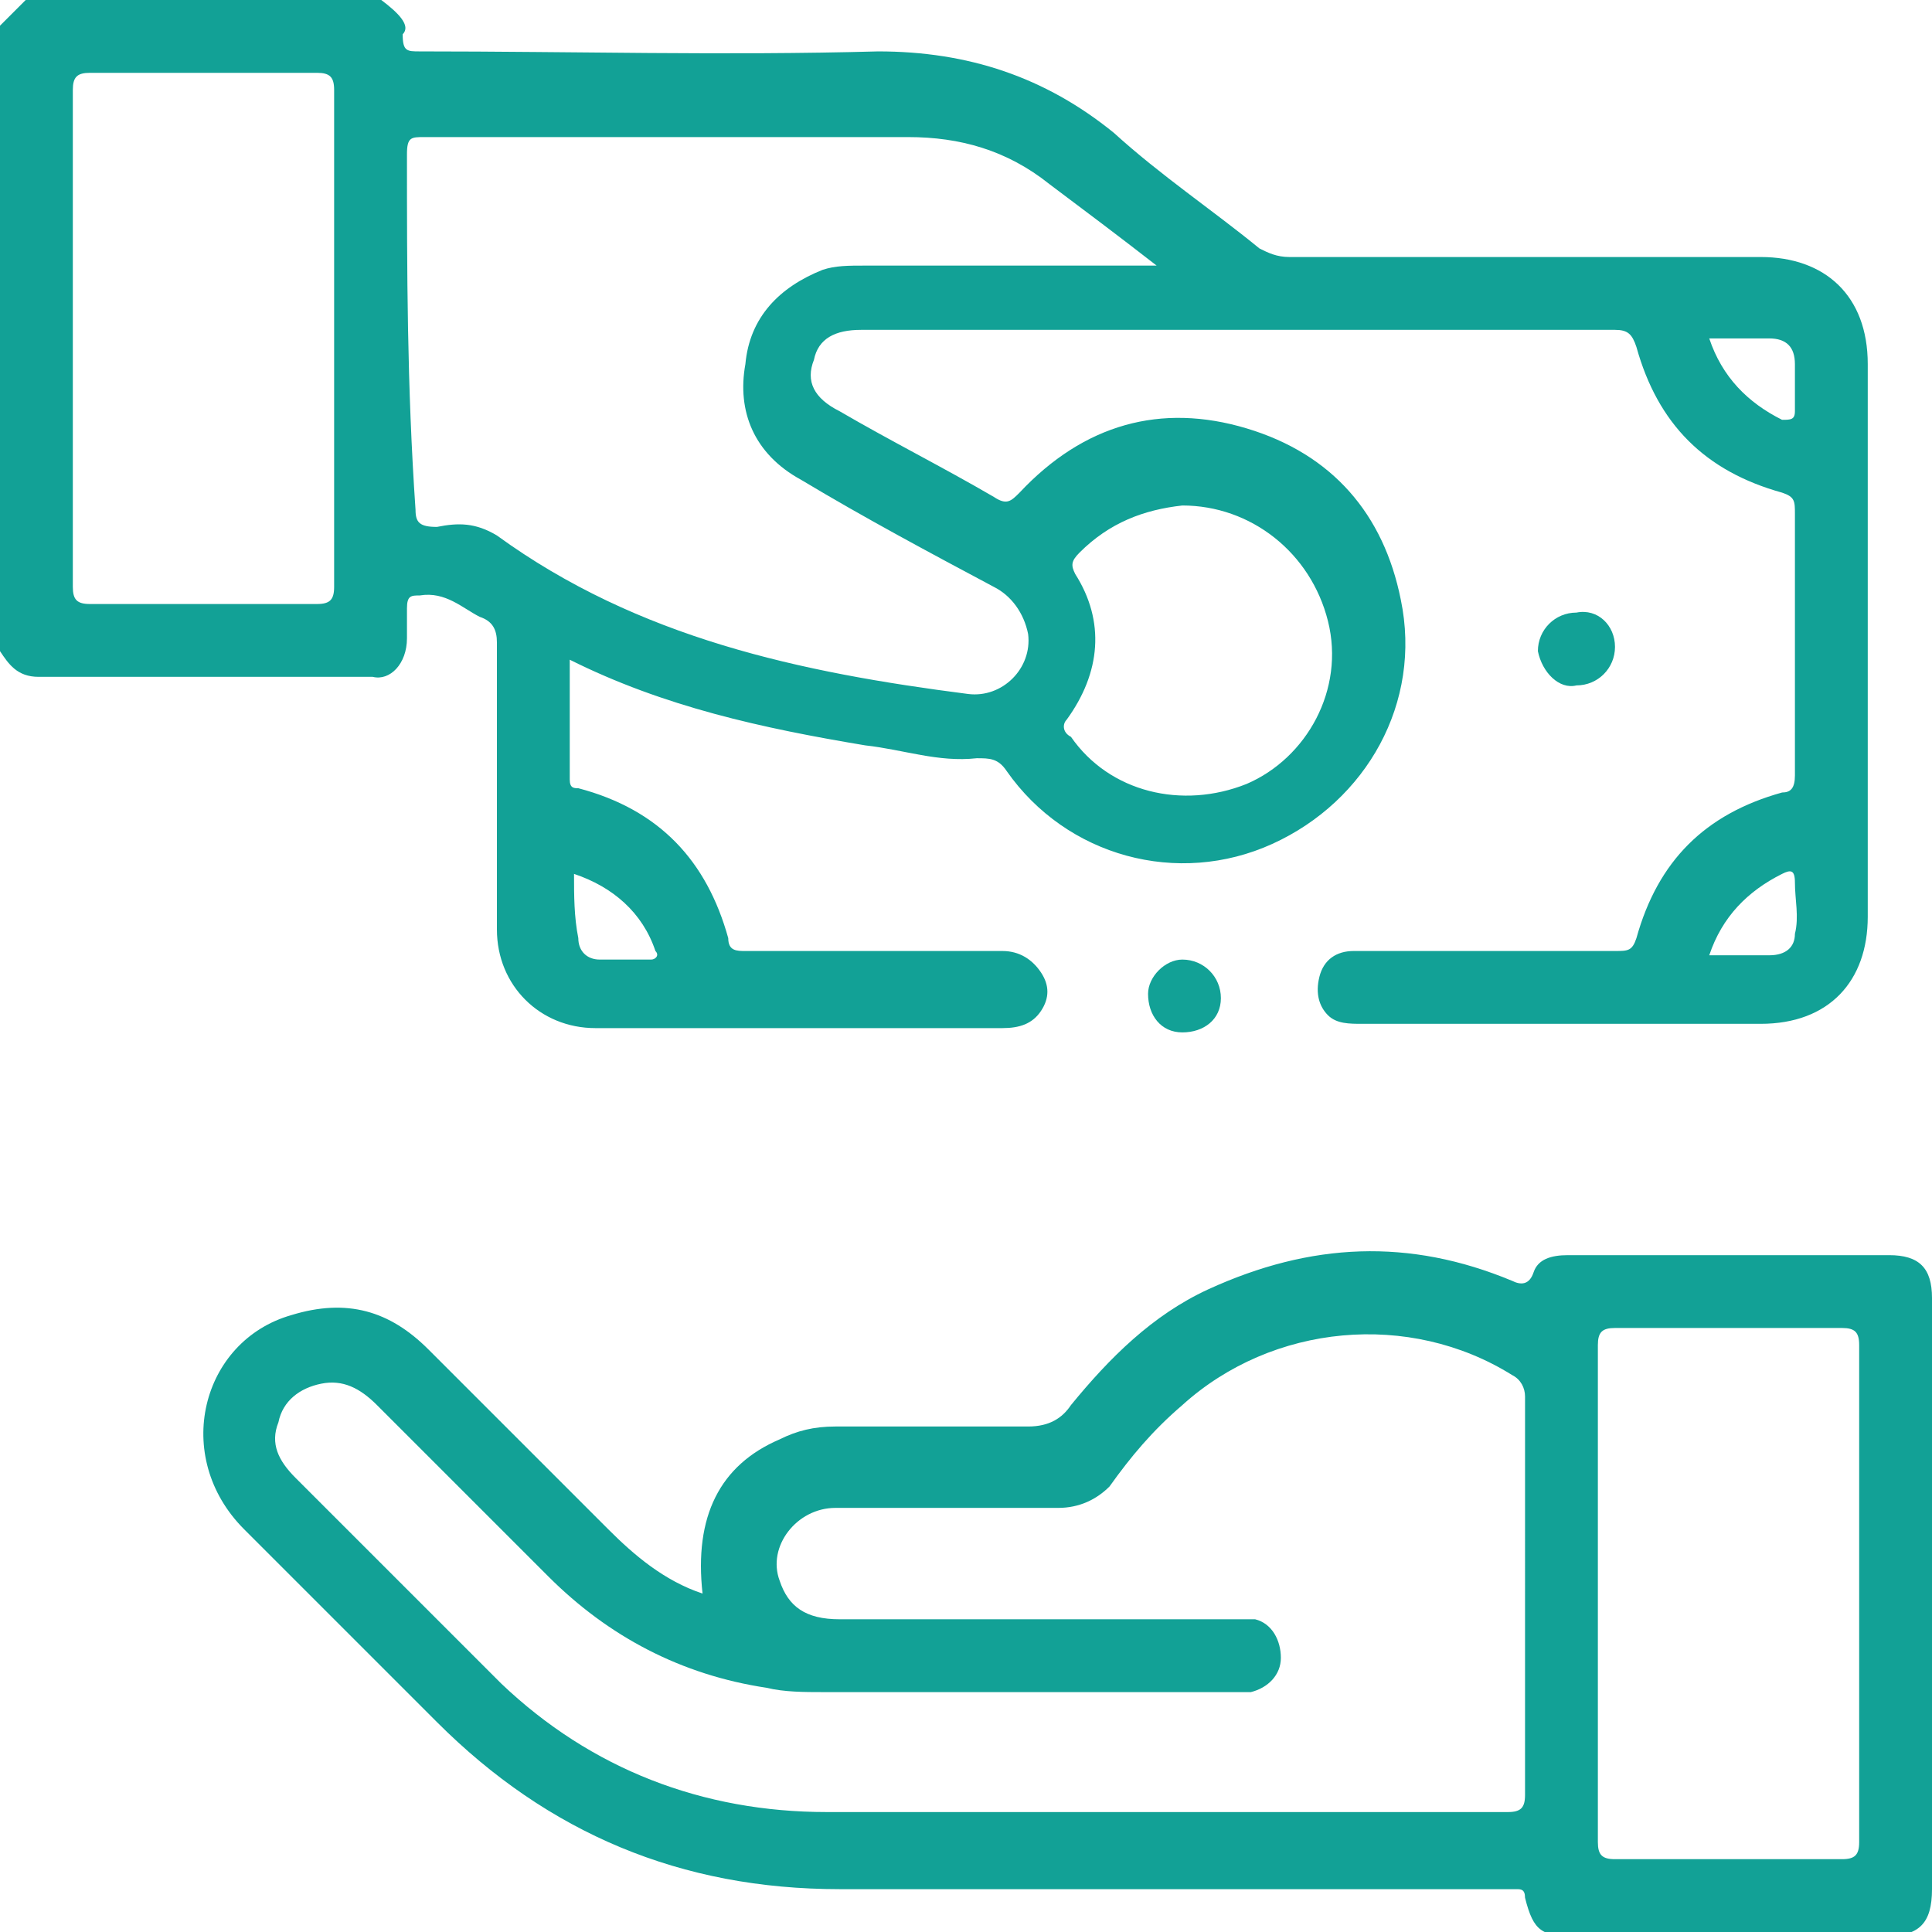 <?xml version="1.0" encoding="utf-8"?>
<!-- Generator: Adobe Illustrator 28.1.0, SVG Export Plug-In . SVG Version: 6.00 Build 0)  -->
<svg version="1.1" id="Capa_2_00000118381700845683001770000005256456559827175101_"
	 xmlns="http://www.w3.org/2000/svg" xmlns:xlink="http://www.w3.org/1999/xlink" x="0px" y="0px" viewBox="0 0 45.1 45.1"
	 style="enable-background:new 0 0 45.1 45.1;" xml:space="preserve">
<style type="text/css">
	.st0{fill:#12A196;}
</style>
<g id="Capa_1-2">
	<g>
		<path class="st0" d="M36.8,16c0.5,0,0.9-0.4,0.9-0.9c0-0.5-0.4-0.9-0.9-0.8c-0.5,0-0.9,0.4-0.9,0.9C36,15.7,36.4,16.1,36.8,16z"/>
		<path class="st0" d="M26.8,23.2c0,0.5,0.3,0.9,0.8,0.9c0.5,0,0.9-0.3,0.9-0.8c0-0.5-0.4-0.9-0.9-0.9
			C27.2,22.4,26.8,22.8,26.8,23.2L26.8,23.2z"/>
		<path class="st0" d="M9.5,14.9c0-0.2,0-0.5,0-0.7c0-0.3,0.1-0.3,0.3-0.3c0.6-0.1,1,0.3,1.4,0.5c0.3,0.1,0.4,0.3,0.4,0.6
			c0,2.2,0,4.5,0,6.7c0,1.3,1,2.3,2.3,2.3c0.5,0,0.9,0,1.4,0c2.7,0,5.4,0,8.1,0c0.4,0,0.7-0.1,0.9-0.4c0.2-0.3,0.2-0.6,0-0.9
			c-0.2-0.3-0.5-0.5-0.9-0.5c-2,0-4,0-6,0c-0.2,0-0.4,0-0.4-0.3c-0.5-1.8-1.6-3-3.5-3.5c-0.1,0-0.2,0-0.2-0.2c0-0.9,0-1.8,0-2.8
			c2.2,1.1,4.5,1.6,6.9,2c0.9,0.1,1.7,0.4,2.6,0.3c0.3,0,0.5,0,0.7,0.3c1.4,2,4,2.7,6.2,1.7c2.2-1,3.5-3.3,3-5.7
			c-0.4-2-1.6-3.4-3.6-4c-2-0.6-3.8-0.1-5.3,1.5c-0.2,0.2-0.3,0.3-0.6,0.1c-1.2-0.7-2.4-1.3-3.6-2c-0.6-0.3-0.8-0.7-0.6-1.2
			c0.1-0.5,0.5-0.7,1.1-0.7c5.9,0,11.8,0,17.6,0c0.3,0,0.4,0.1,0.5,0.4c0.5,1.8,1.6,2.9,3.4,3.4c0.3,0.1,0.3,0.2,0.3,0.5
			c0,2,0,4.1,0,6.1c0,0.3-0.1,0.4-0.3,0.4c-1.8,0.5-2.9,1.6-3.4,3.4c-0.1,0.3-0.2,0.3-0.5,0.3c-1.2,0-2.3,0-3.5,0
			c-0.9,0-1.7,0-2.6,0c-0.4,0-0.7,0.2-0.8,0.6c-0.1,0.4,0,0.7,0.2,0.9c0.2,0.2,0.5,0.2,0.8,0.2c3.1,0,6.2,0,9.3,0
			c1.6,0,2.5-1,2.5-2.5c0-4.3,0-8.6,0-12.9c0-1.6-1-2.5-2.5-2.5c-3.7,0-7.3,0-11,0c-0.3,0-0.5-0.1-0.7-0.2c-1.1-0.9-2.3-1.7-3.4-2.7
			c-1.6-1.3-3.4-1.9-5.5-1.9c-3.6,0.1-7.1,0-10.7,0c-0.3,0-0.4,0-0.4-0.4C9.6,0.6,9.3,0.3,8.9,0H0.6C0.4,0.2,0.2,0.4,0,0.6v14.6
			c0.2,0.3,0.4,0.6,0.9,0.6c2.6,0,5.2,0,7.8,0C9.1,15.9,9.5,15.5,9.5,14.9L9.5,14.9z M13.4,20.4c0.9,0.3,1.6,0.9,1.9,1.8
			c0.1,0.1,0,0.2-0.1,0.2c-0.4,0-0.8,0-1.2,0c-0.3,0-0.5-0.2-0.5-0.5C13.4,21.4,13.4,20.9,13.4,20.4L13.4,20.4z M24.9,16.8
			c0.8-1.1,0.9-2.3,0.2-3.4c-0.1-0.2-0.1-0.3,0.1-0.5c0.7-0.7,1.5-1,2.4-1.1c1.6,0,3,1.1,3.4,2.7c0.4,1.6-0.5,3.2-1.9,3.8
			c-1.5,0.6-3.2,0.2-4.1-1.1C24.8,17.1,24.8,16.9,24.9,16.8L24.9,16.8z M41.9,21.8c0,0.3-0.2,0.5-0.6,0.5c-0.5,0-0.9,0-1.4,0
			c0.3-0.9,0.9-1.5,1.7-1.9c0.2-0.1,0.3-0.1,0.3,0.2C41.9,21,42,21.4,41.9,21.8L41.9,21.8z M41.3,7.9c0.4,0,0.6,0.2,0.6,0.6
			c0,0.4,0,0.8,0,1.1c0,0.2-0.1,0.2-0.3,0.2c-0.8-0.4-1.4-1-1.7-1.9C40.5,7.9,40.9,7.9,41.3,7.9L41.3,7.9z M9.5,3.6
			c0-0.4,0.1-0.4,0.4-0.4c3.8,0,7.5,0,11.3,0c1.2,0,2.3,0.3,3.3,1.1c0.8,0.6,1.6,1.2,2.5,1.9c-2.4,0-4.6,0-6.8,0c-0.4,0-0.7,0-1,0.1
			c-1,0.4-1.7,1.1-1.8,2.2c-0.2,1.1,0.2,2.1,1.3,2.7c1.5,0.9,3,1.7,4.5,2.5c0.4,0.2,0.7,0.6,0.8,1.1c0.1,0.8-0.6,1.5-1.4,1.4
			c-3.9-0.5-7.7-1.3-11-3.7c-0.5-0.3-0.9-0.3-1.4-0.2c-0.4,0-0.5-0.1-0.5-0.4C9.5,9,9.5,6.3,9.5,3.6L9.5,3.6z M7.8,7.9
			c0,1.9,0,3.9,0,5.8c0,0.3-0.1,0.4-0.4,0.4c-1.8,0-3.5,0-5.3,0c-0.3,0-0.4-0.1-0.4-0.4c0-3.9,0-7.8,0-11.6c0-0.3,0.1-0.4,0.4-0.4
			c1.8,0,3.5,0,5.3,0c0.3,0,0.4,0.1,0.4,0.4C7.8,4,7.8,6,7.8,7.9L7.8,7.9z"/>
		<path class="st0" d="M45.1,30.3c0-0.7-0.3-1-1-1c-2.5,0-5,0-7.5,0c-0.4,0-0.7,0.1-0.8,0.4c-0.1,0.3-0.3,0.3-0.5,0.2
			c-2.4-1-4.7-0.9-7.1,0.2c-1.3,0.6-2.3,1.6-3.2,2.7c-0.2,0.3-0.5,0.5-1,0.5c-1.5,0-3,0-4.5,0c-0.5,0-0.9,0.1-1.3,0.3
			c-1.4,0.6-2,1.8-1.8,3.6c-0.9-0.3-1.6-0.9-2.2-1.5c-1.4-1.4-2.8-2.8-4.2-4.2c-0.9-0.9-1.9-1.2-3.2-0.8C4.7,31.3,4,34,5.7,35.7
			c1.5,1.5,3,3,4.5,4.5c2.6,2.6,5.7,3.9,9.4,3.9c5.2,0,10.4,0,15.5,0c0.1,0,0.2,0,0.3,0c0.1,0,0.2,0,0.2,0.2
			c0.2,0.8,0.4,0.9,1.2,0.9c2.4,0,4.8,0,7.2,0c0.8,0,1.1-0.3,1.1-1.1c0-3.1,0-6.2,0-9.3C45.1,33.2,45.1,31.8,45.1,30.3L45.1,30.3z
			 M35.6,41.9c0,0.3-0.1,0.4-0.4,0.4c-2.8,0-5.6,0-8.4,0c-2.5,0-5,0-7.5,0c-2.9,0-5.5-1-7.6-3c-1.6-1.6-3.2-3.2-4.8-4.8
			c-0.4-0.4-0.6-0.8-0.4-1.3c0.1-0.5,0.5-0.8,1-0.9c0.5-0.1,0.9,0.1,1.3,0.5c1.3,1.3,2.7,2.7,4,4c1.4,1.4,3.1,2.3,5.1,2.6
			c0.4,0.1,0.9,0.1,1.3,0.1c3.2,0,6.4,0,9.6,0c0.1,0,0.3,0,0.4,0c0.4-0.1,0.7-0.4,0.7-0.8c0-0.4-0.2-0.8-0.6-0.9c-0.2,0-0.4,0-0.6,0
			c-3,0-6.1,0-9.1,0c-0.8,0-1.2-0.3-1.4-0.9c-0.3-0.8,0.4-1.7,1.3-1.7c1.7,0,3.5,0,5.2,0c0.5,0,0.9-0.2,1.2-0.5
			c0.5-0.7,1-1.3,1.7-1.9c2.1-1.9,5.3-2.2,7.7-0.7c0.2,0.1,0.3,0.3,0.3,0.5C35.6,35.6,35.6,38.8,35.6,41.9L35.6,41.9z M43.4,43
			c0,0.3-0.1,0.4-0.4,0.4c-1.8,0-3.5,0-5.3,0c-0.3,0-0.4-0.1-0.4-0.4c0-1.9,0-3.9,0-5.8s0-3.9,0-5.8c0-0.3,0.1-0.4,0.4-0.4
			c1.8,0,3.5,0,5.3,0c0.3,0,0.4,0.1,0.4,0.4C43.4,35.2,43.4,39.1,43.4,43L43.4,43z"/>
	</g>
</g>
</svg>
